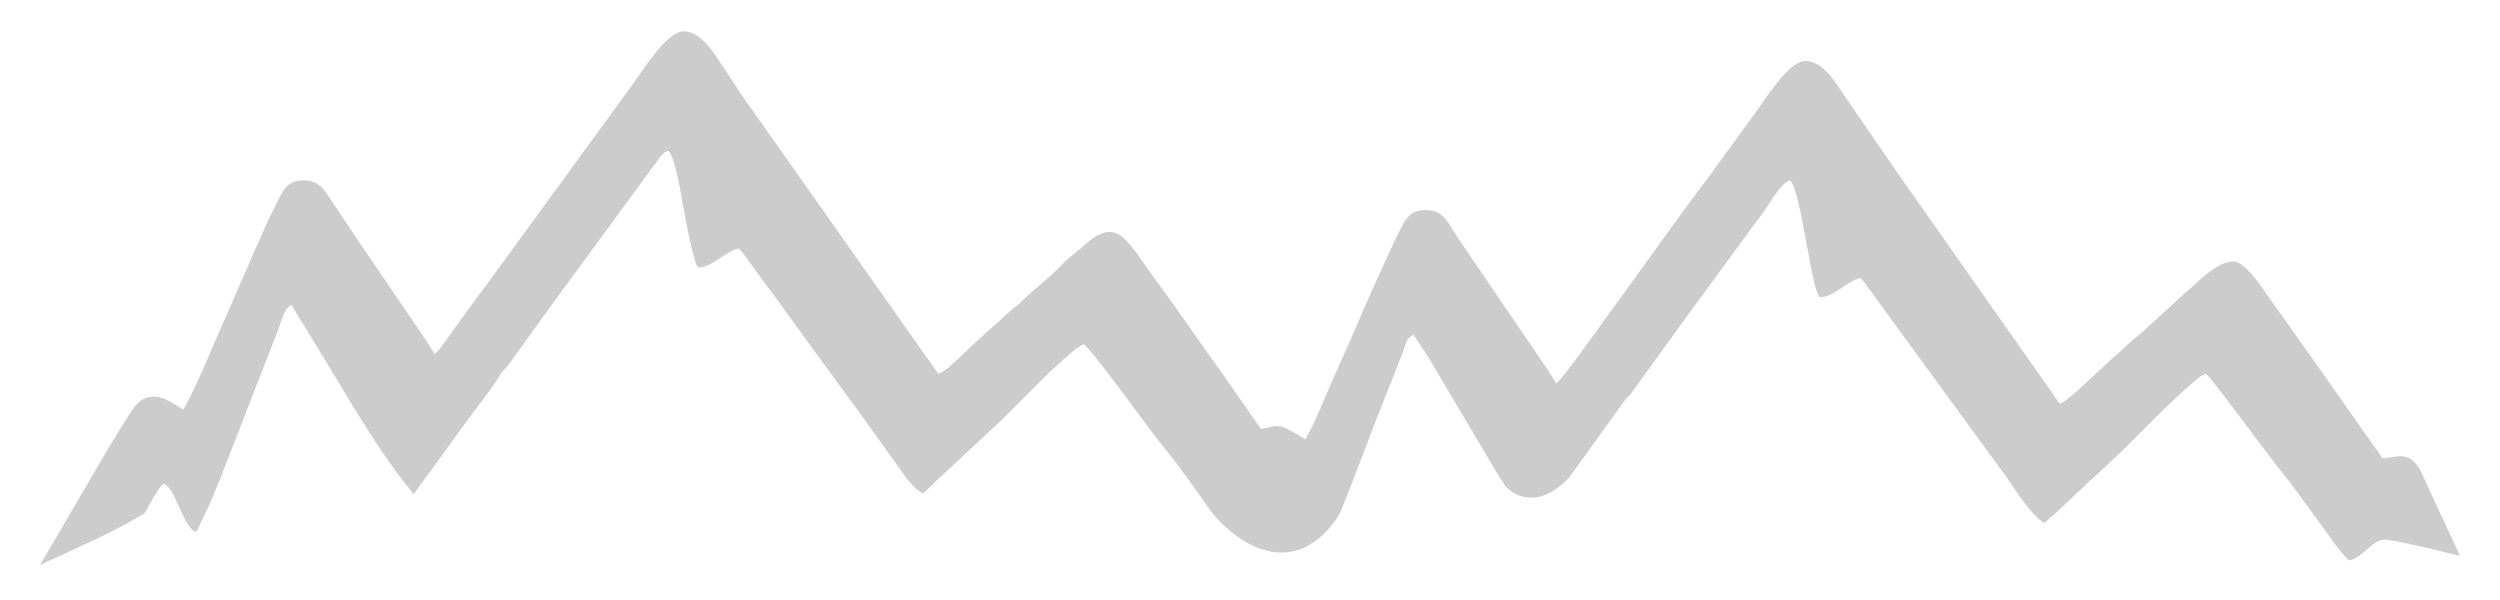 <?xml version="1.0" encoding="UTF-8"?>
<!DOCTYPE svg PUBLIC "-//W3C//DTD SVG 1.1//EN" "http://www.w3.org/Graphics/SVG/1.1/DTD/svg11.dtd">
<!-- Creator: AUSANGATE PERU (64-Bit) -->
<svg xmlns="http://www.w3.org/2000/svg" xml:space="preserve" version="1.1" style="shape-rendering:geometricPrecision; text-rendering:geometricPrecision; image-rendering:optimizeQuality; fill-rule:evenodd; clip-rule:evenodd" viewBox="0 0 500 120">
 <g id="Capa_x0020_1">
 <defs>
  <style type="text/css">
   <![CDATA[
    .fil0 {fill:#CCCCCC}
   ]]>
  </style>
 </defs>
  <path class="fil0" d="M267.88 102.87c3.27,-7.88 6.26,-16.33 9.49,-24.33l3.16 -7.99c0.72,-1.78 0.51,-2.75 2.14,-3.61 1.94,2.88 3.15,4.56 5,7.89l12.08 20.35c0.39,0.58 0.96,1.36 1.28,2.04 2.4,2.49 7.11,4.23 12.75,-1.62 0.4,-0.53 0.63,-0.9 1.02,-1.42l10.36 -14.39c0.47,-0.51 0.75,-0.66 1.17,-1.27l12.38 -17.09c0.38,-0.53 0.65,-0.87 1.04,-1.39l7.3 -9.96c0.39,-0.52 0.64,-0.92 1.02,-1.42 0.4,-0.53 0.72,-0.94 1.12,-1.5 1.43,-1.99 2.84,-3.71 4.19,-5.75 0.92,-1.39 2.98,-4.9 4.6,-5.33 2.29,1.68 4.4,23.36 6.1,23.36 2.64,0 5.26,-3.19 8.02,-3.84 0.56,0.38 4.69,6.32 5.66,7.6l23.77 32.54c1.59,2.38 4.93,7.57 7.36,8.85 0.44,-0.3 0.6,-0.53 1,-0.92 0.43,-0.41 0.62,-0.47 1.05,-0.86l6.01 -5.67c0.36,-0.36 0.59,-0.63 0.98,-0.94 0.46,-0.37 0.59,-0.45 1.03,-0.89l6.01 -5.67c2.63,-2.63 5.14,-5.12 7.76,-7.76l3.95 -3.71c1.1,-0.85 3.18,-3.09 4.46,-3.39 0.69,0.46 1.31,1.44 1.88,2.13 0.67,0.82 1.19,1.5 1.83,2.35 1.21,1.62 2.32,3.03 3.54,4.66 2.94,3.92 5.82,7.85 8.91,11.66 0.68,0.84 1.19,1.53 1.8,2.39l5.22 7.14c1.16,1.54 4.08,5.97 5.58,6.98 2.89,-0.67 4.41,-4.19 7.33,-4.19 4.72,0.7 12.85,2.85 14.77,3.28l-7.98 -17.22c-2.26,-3.96 -4.93,-2.48 -7.49,-2.27l-14.25 -20.27c-2.46,-3.3 -4.72,-6.77 -7.19,-10.06 -1.33,-1.77 -5.71,-9.07 -8.37,-9.07 -3.02,0 -6.44,3.37 -8.59,5.36 -0.44,0.42 -0.68,0.51 -1.13,0.96l-8.19 7.5c-0.73,0.73 -1.31,1.09 -2.09,1.75 -1.43,1.21 -2.65,2.55 -4.13,3.71l-6.16 5.69c-0.66,0.67 -1.28,1.21 -2.04,1.81 -0.6,0.47 -1.68,1.45 -2.36,1.64 -0.51,-0.38 -1.17,-1.53 -1.57,-2.09l-31.38 -44.63c-0.28,-0.39 -0.46,-0.72 -0.77,-1.15l-9.1 -13.22c-1.73,-2.59 -4.53,-7.43 -8.09,-7.43 -3.5,0 -8.32,8.1 -10.48,10.96l-6.03 8.27c-1.06,1.41 -1.98,2.77 -3.01,4.14 -5.09,6.73 -10.13,13.79 -15.07,20.67l-3.01 4.13c-1.63,2.16 -10.96,15.47 -12.26,16.34 -1.05,-2 -9.92,-14.69 -12.2,-18.13l-6.14 -9.03c-0.53,-0.8 -1.07,-1.5 -1.54,-2.29 -0.46,-0.77 -0.96,-1.55 -1.49,-2.35 -1.07,-1.61 -2.18,-2.89 -4.78,-2.89 -2.89,0 -3.85,1.43 -5,3.72 -1.97,3.94 -3.65,7.91 -5.52,11.91 -0.48,1.03 -0.86,2.04 -1.33,3.02 -0.46,0.95 -0.89,2 -1.32,3.04 -2.51,6.01 -5.53,12.25 -7.95,18.2l-1.36 2.99c-0.52,1.04 -1.06,1.98 -1.58,2.97l-2.62 -1.57c-3.3,-1.9 -3.69,-0.74 -6.27,-0.53l-7.07 -10.18c-1.24,-1.71 -2.38,-3.32 -3.56,-4.98 -3.58,-5.05 -7.09,-10.22 -10.81,-15.17 -1.85,-2.46 -3.42,-5.26 -5.62,-7.46 -3.89,-3.89 -7.1,0.32 -10.34,2.83 -1.46,1.12 -2.73,2.49 -4.04,3.8 -0.99,1 -4.17,3.45 -6.28,5.58 -0.73,0.74 -1.3,1.09 -2.08,1.75 -0.79,0.67 -1.38,1.18 -2.1,1.91 -0.66,0.66 -1.29,1.21 -2.04,1.8 -0.87,0.68 -1.25,1.22 -2.12,1.89l-4.04 3.81c-0.87,0.88 -3.26,3.14 -4.4,3.44l-36.83 -52.25c-2.14,-2.87 -3.97,-5.82 -5.99,-8.84 -1.72,-2.59 -4.52,-7.42 -8.08,-7.42 -3.51,0 -8.33,8.1 -10.49,10.96 -1.05,1.39 -1.94,2.71 -3.01,4.13l-21.1 28.94c-4.46,6.21 -9.13,12.28 -13.52,18.55 -0.49,0.7 -1.04,1.45 -1.74,1.92 -1.1,-2.07 -12.38,-18.3 -15.24,-22.59l-6.14 -9.21c-1.07,-1.61 -2.18,-2.89 -4.77,-2.89 -2.9,0 -3.86,1.43 -5,3.72 -0.99,1.99 -1.95,3.86 -2.85,5.87 -0.45,1.02 -0.83,1.97 -1.34,3.02l-9.27 21.23c-1.67,4.09 -3.54,8.11 -5.6,12.01 -0.77,-0.52 -1.66,-0.99 -2.51,-1.5 -2.42,-1.44 -4.83,-1.68 -6.89,0.47 -0.02,0.02 -0.06,0.06 -0.08,0.09 -1.95,2.09 -14.38,23.88 -16.25,26.99 -1.01,1.69 -1.99,3.36 -2.96,5.02 12.66,-5.79 15.63,-7.19 20.96,-10.38 0.67,-1.25 2.85,-5.29 3.72,-5.87 2.09,0.55 3.52,6.65 5.36,8.76 0.37,0.43 0.56,0.77 1.26,0.82l2.6 -5.42c0.78,-1.94 1.55,-3.73 2.33,-5.68l11.24 -28.87c1.17,-2.94 1.24,-4.51 2.84,-5.35l10.29 16.9c0.69,1.15 1.39,2.31 2.09,3.49 4.24,6.83 6.99,11.19 12.04,17.46 1.18,-1.67 2.36,-3.32 3.59,-4.95 0.4,-0.54 0.64,-0.86 1.03,-1.42l2.06 -2.82c0.4,-0.53 0.63,-0.9 1.02,-1.42 0.42,-0.56 0.69,-0.92 1.1,-1.51 2.2,-3.19 6.52,-8.5 8.28,-11.43 0.71,-1.19 1.48,-1.72 2.15,-2.72l8.26 -11.44c0.69,-1.02 1.34,-1.79 2.06,-2.83l10.41 -14.17c0.38,-0.52 0.64,-0.92 1.02,-1.42l8.41 -11.46c0.32,-0.41 0.99,-0.98 1.5,-1.12 1.46,1.07 2.7,9.52 3.09,11.55 0.32,1.65 2.14,11.81 3.01,11.81 2.64,0 5.25,-3.19 8.02,-3.83 0.68,0.45 3.7,4.97 4.56,6.07 2.75,3.52 6.45,8.82 9.06,12.38l10.16 13.9c0.45,0.59 0.74,1.05 1.17,1.62l6.71 9.33c1.24,1.81 3.2,4.67 5.12,5.68 1.36,-0.9 2.71,-2.67 4.01,-3.66l12.07 -11.28c2.63,-2.63 5.14,-5.13 7.76,-7.76 1.51,-1.52 7.06,-6.79 8.41,-7.11 1.43,0.96 11.95,15.35 12.88,16.59 1.06,1.42 2.08,2.74 3.2,4.12 2.14,2.61 7.41,9.83 9.38,12.77 7.49,9.08 18.14,12.37 25.65,0.54z"/>
 </g>
</svg>
